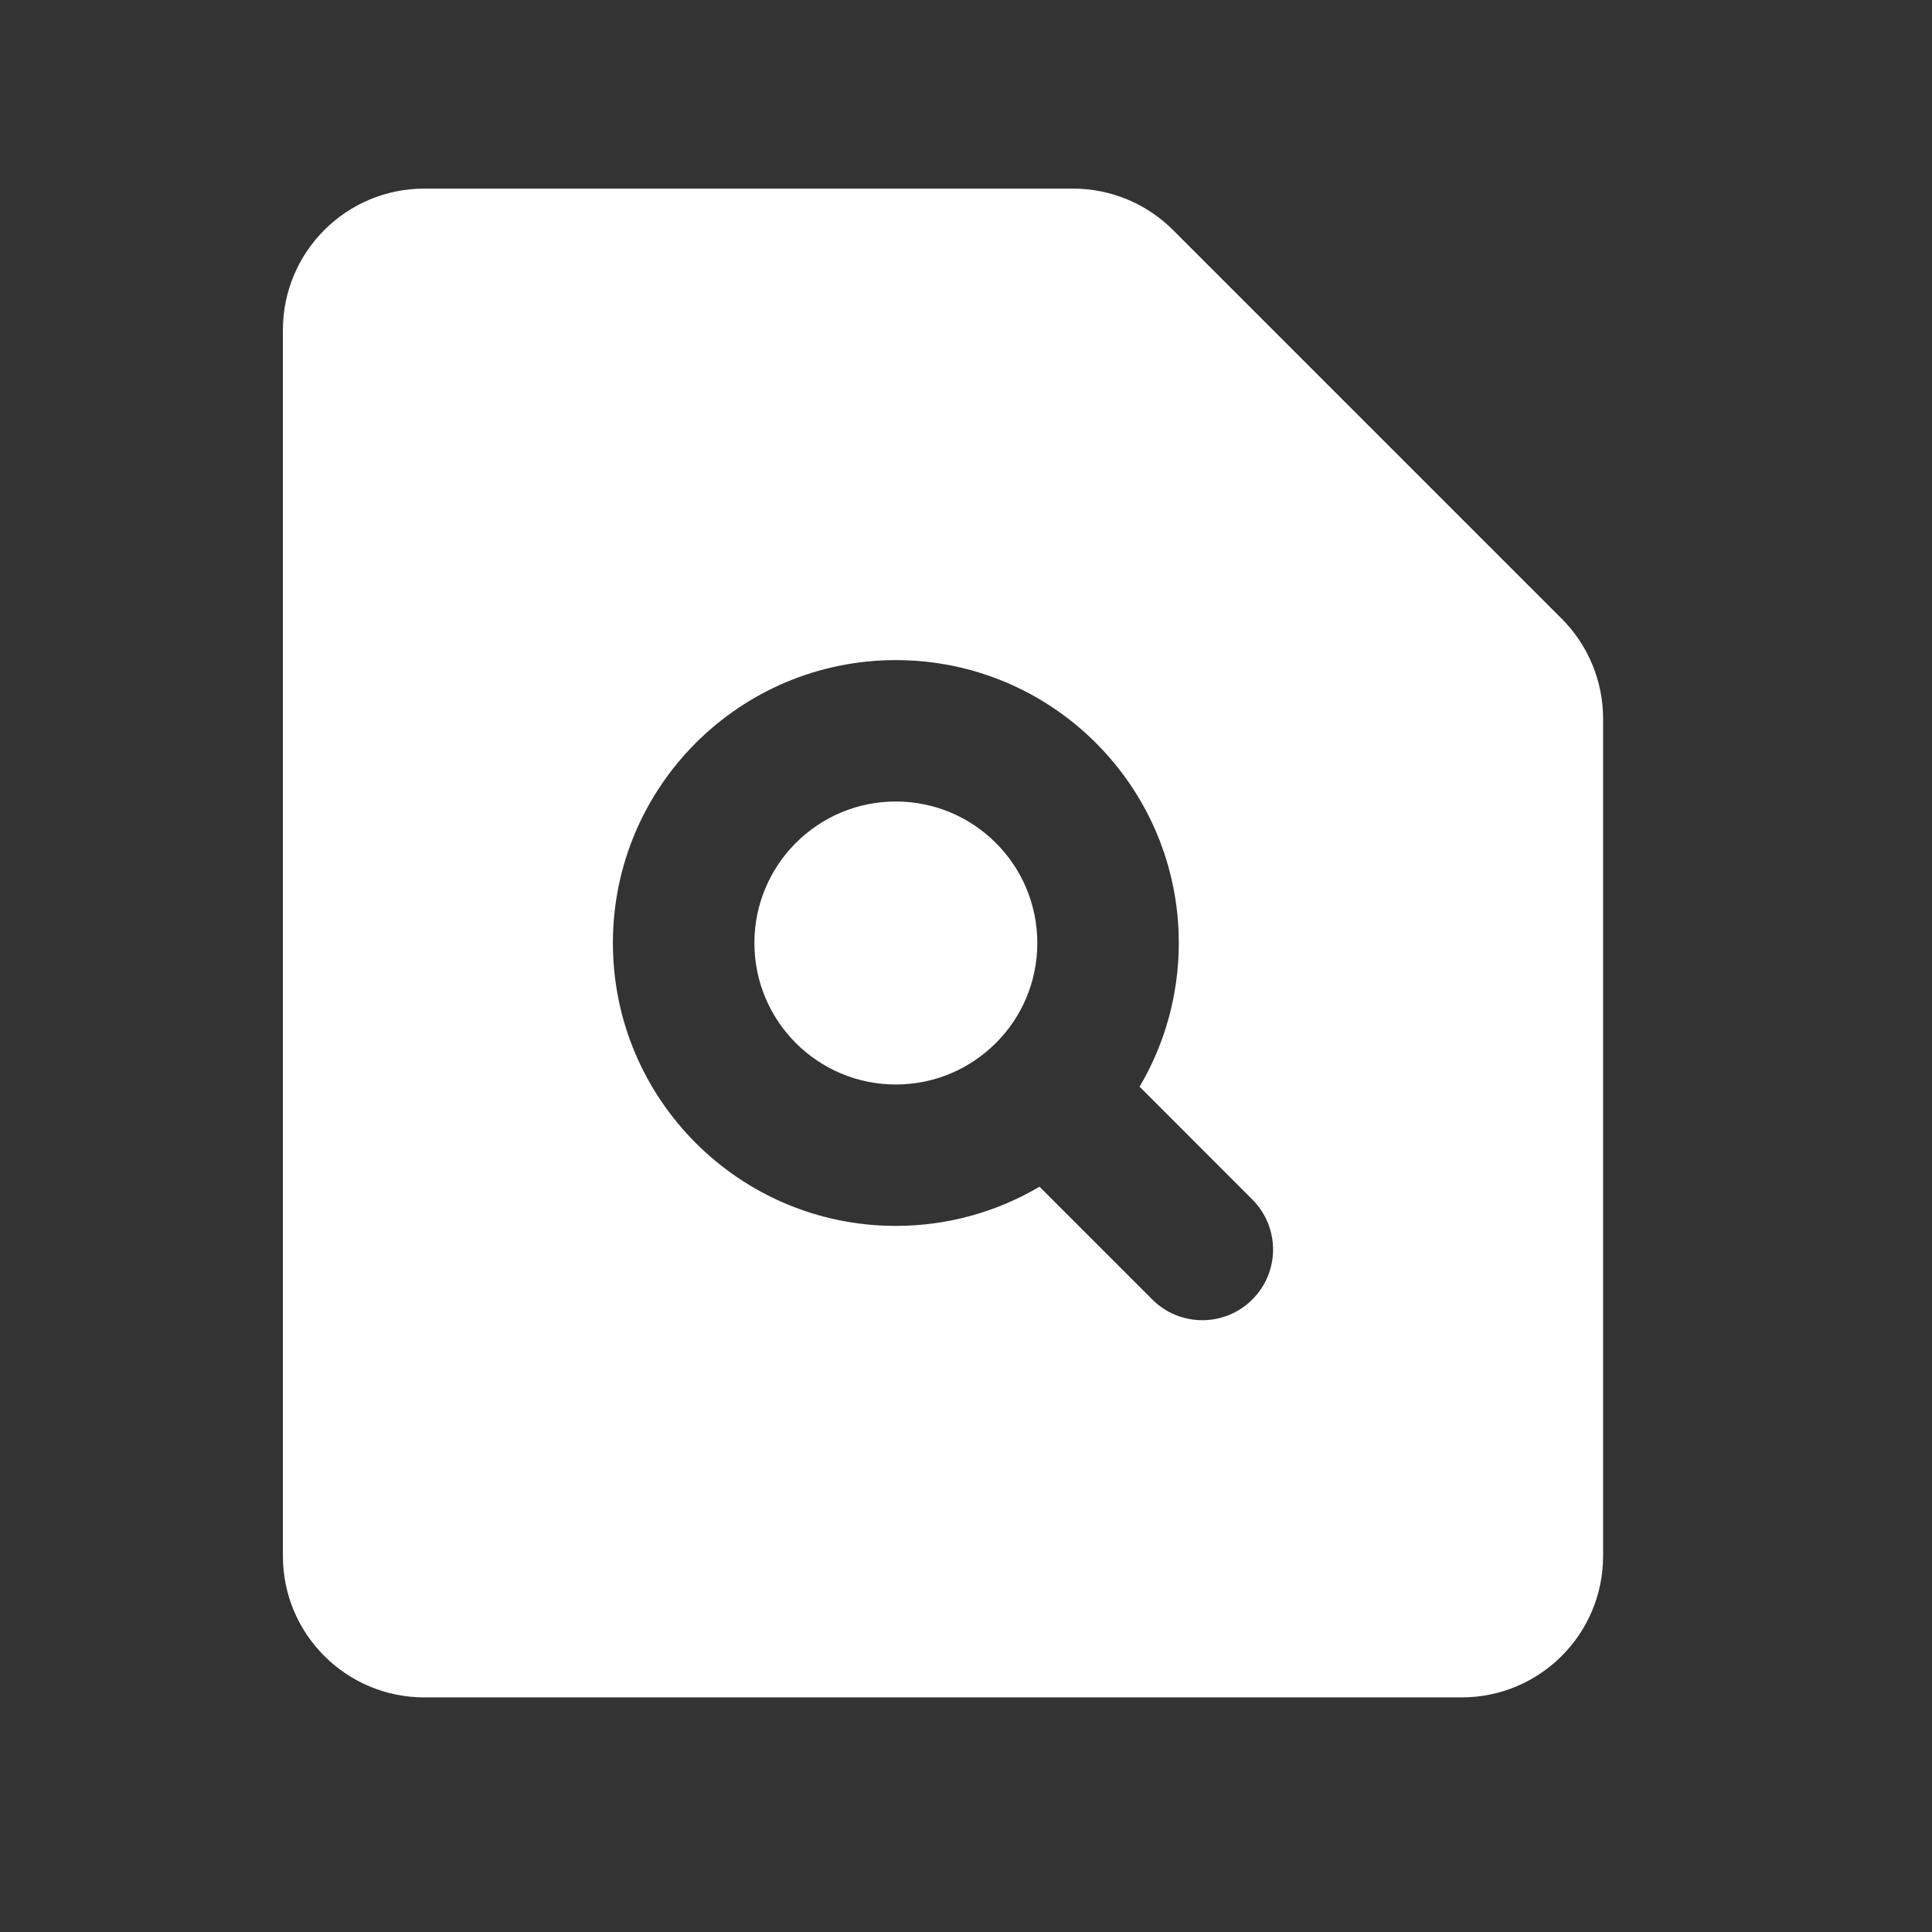 <?xml version="1.0" encoding="UTF-8"?>
<svg width="21px" height="21px" viewBox="0 0 21 21" version="1.1" xmlns="http://www.w3.org/2000/svg" xmlns:xlink="http://www.w3.org/1999/xlink">
    <rect x="0" y="0" width="21" height="21" fill="#333333" stroke="none"/>
    <title>heroicons-mini/document-magnifying-glass</title>
    <g id="Design" stroke="none" stroke-width="1" fill="none" fill-rule="evenodd">
        <g id="Footer-Copy-3" transform="translate(-173, -888)" fill="#FFFFFF">
            <g id="Group" transform="translate(129, 829)">
                <g id="List" transform="translate(0, 59)">
                    <g id="heroicons-mini/document-magnifying-glass" transform="translate(47.075, 2.05)">
                        <g id="Subtract" transform="translate(0, -0)">
                            <path d="M5.125,8.2 C5.125,7.351 5.813,6.662 6.662,6.662 C7.512,6.662 8.2,7.351 8.2,8.2 C8.2,8.625 8.029,9.008 7.75,9.287 C7.471,9.566 7.087,9.738 6.662,9.738 C5.813,9.738 5.125,9.049 5.125,8.2 Z" fill-rule="nonzero"></path>
                            <path d="M1.538,0 C0.688,0 0,0.688 0,1.538 L0,14.863 C0,15.712 0.688,16.4 1.538,16.4 L12.812,16.4 C13.662,16.4 14.35,15.712 14.35,14.863 L14.35,5.762 C14.35,5.354 14.188,4.963 13.9,4.675 L9.675,0.45 C9.387,0.162 8.996,0 8.588,0 L1.538,0 Z M6.662,5.125 C4.964,5.125 3.587,6.502 3.587,8.2 C3.587,9.898 4.964,11.275 6.662,11.275 C7.232,11.275 7.767,11.119 8.224,10.849 L9.45,12.075 C9.75,12.375 10.237,12.375 10.537,12.075 C10.838,11.775 10.838,11.288 10.537,10.988 L9.312,9.762 C9.582,9.304 9.738,8.77 9.738,8.2 C9.738,6.502 8.361,5.125 6.662,5.125 Z"></path>
                        </g>
                    </g>
                </g>
            </g>
        </g>
    </g>
</svg>